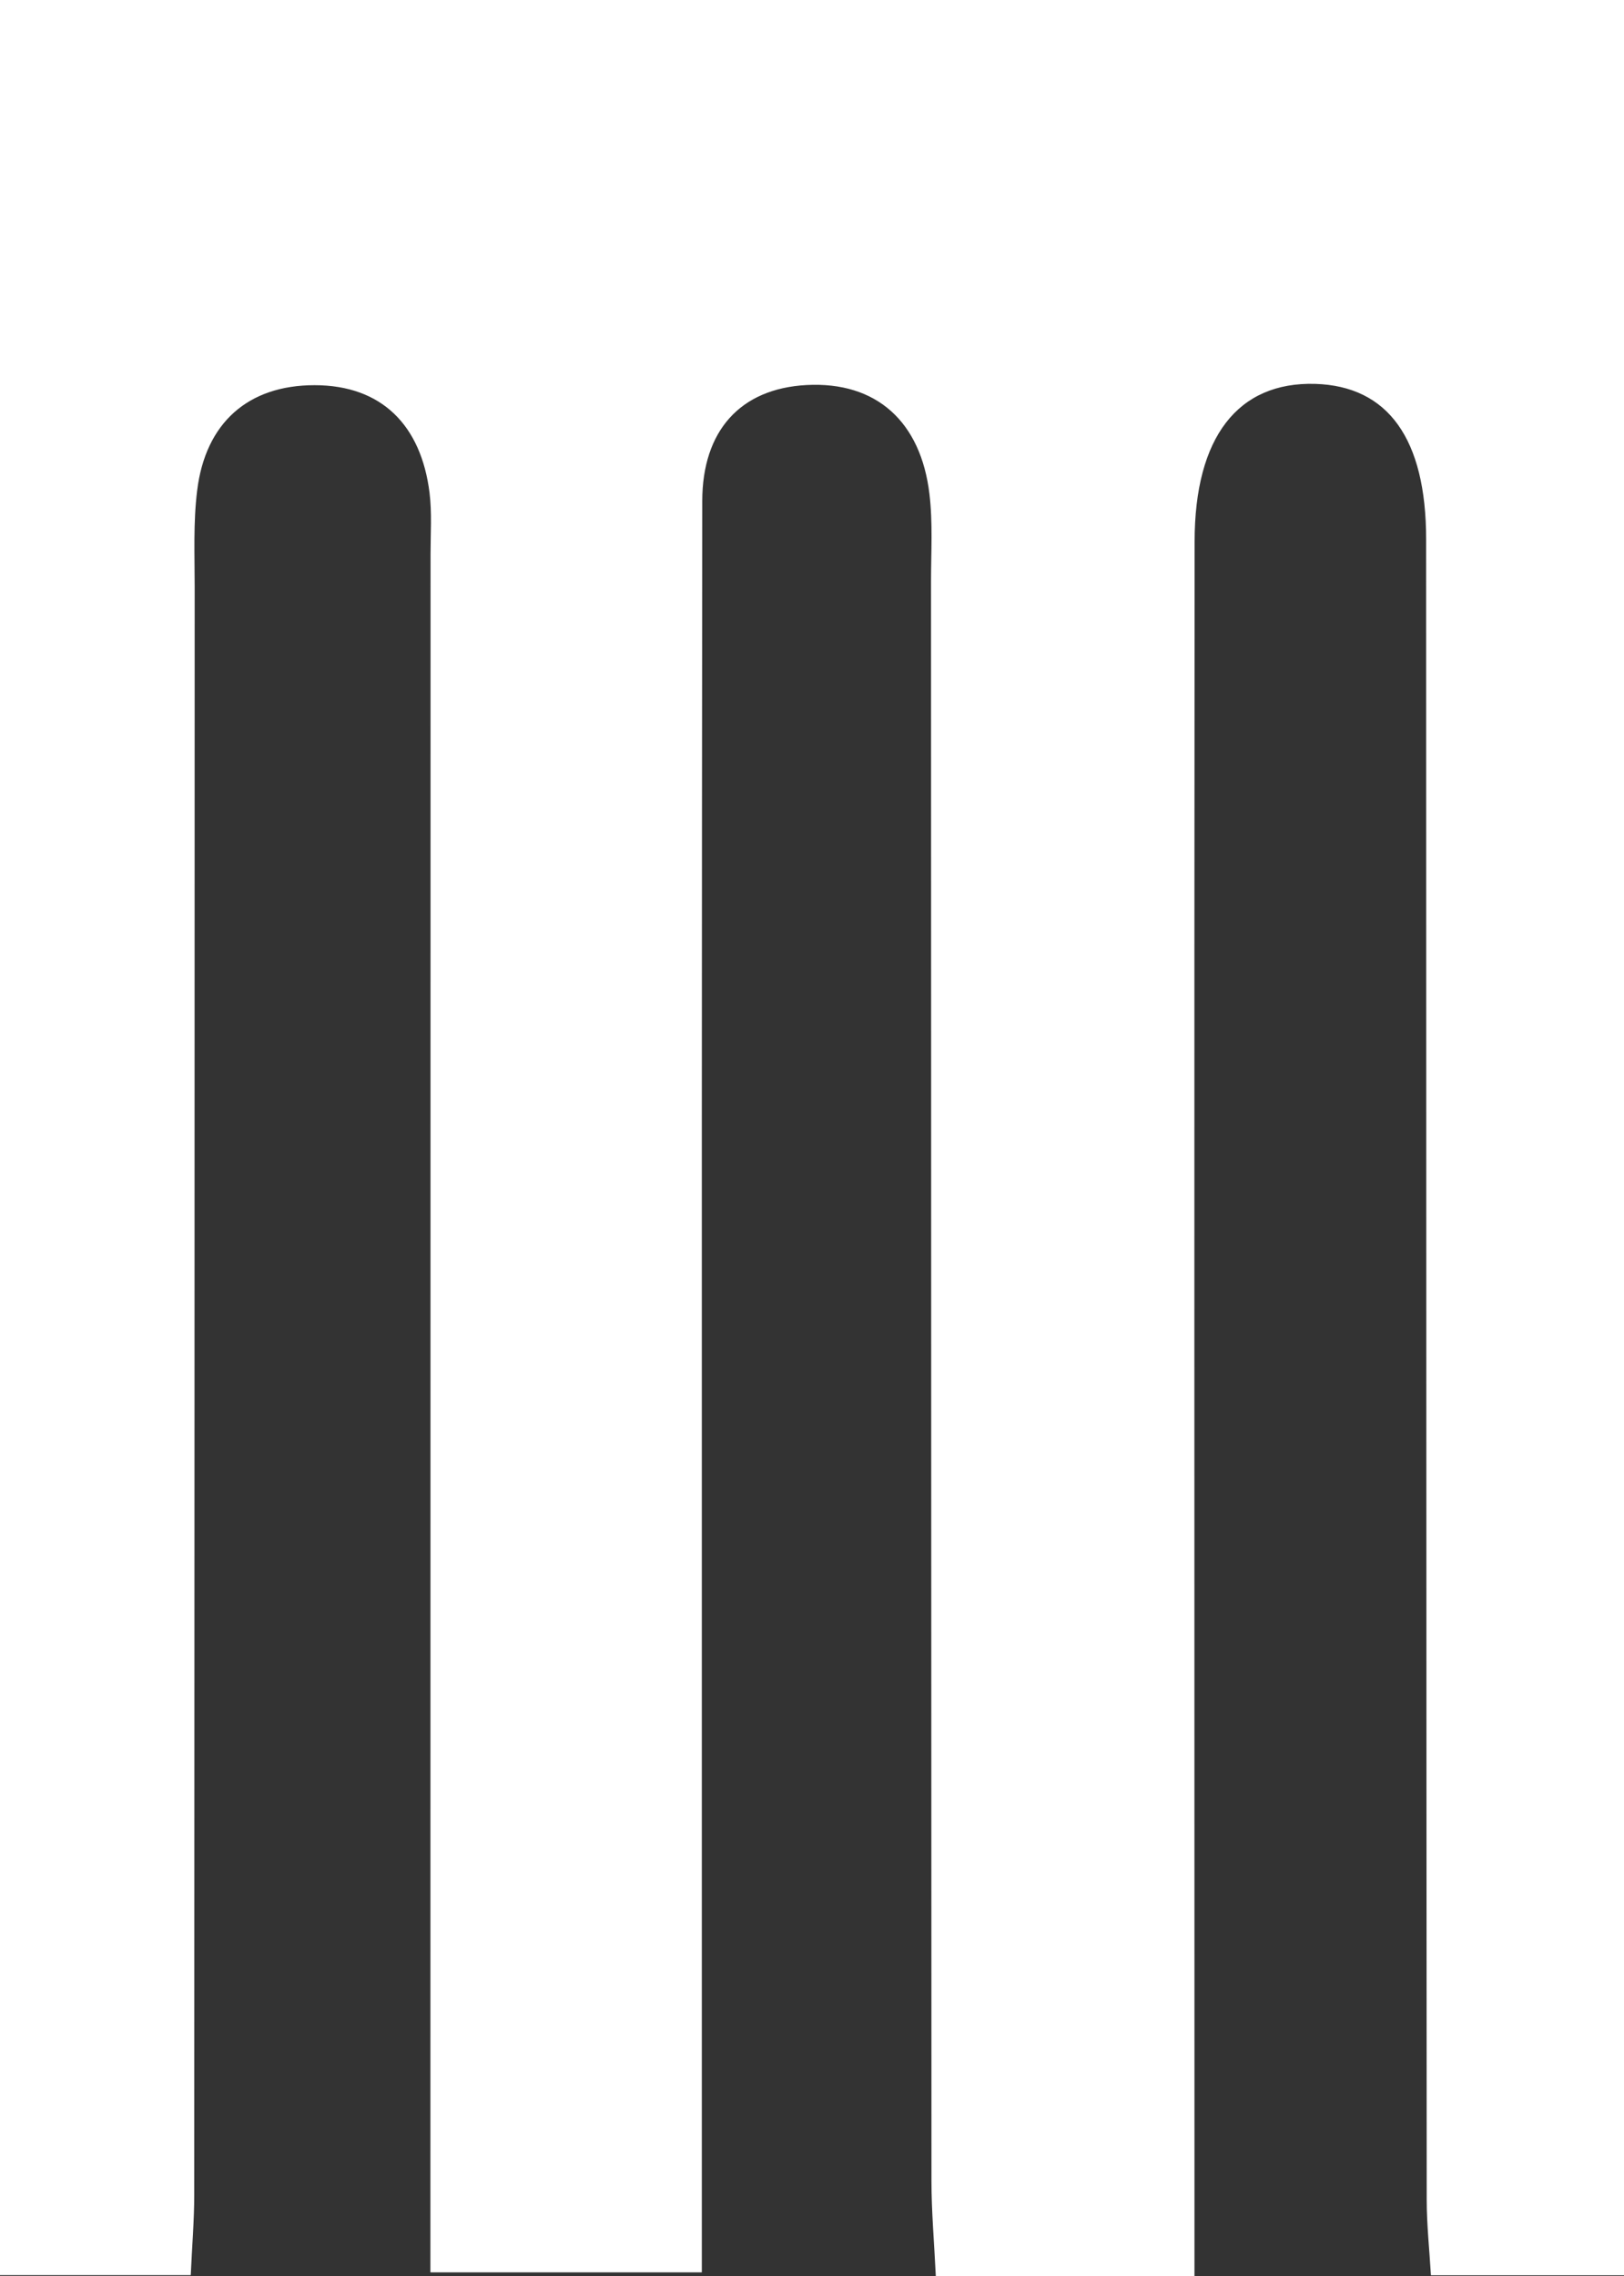 <svg xmlns="http://www.w3.org/2000/svg" id="Camada_1" data-name="Camada 1" viewBox="0 0 111.95 156.83"><rect x="0" y="0" width="111.95" height="156.83" fill="#333333" stroke="none"/><defs><style>      .cls-1 {        fill: #fff;      }    </style></defs><path class="cls-1" d="M82.33,156.83h-17.82c-.11-2.33-.3-4.45-.3-6.58-.02-36.73-.02-73.47-.03-110.2,0-2.01.13-4.03-.11-6.02-.59-4.95-3.63-7.76-8.48-7.5-4.58.25-7.17,3.17-7.18,7.98-.01,14.45-.03,28.9-.03,43.36,0,26.08,0,52.15,0,78.7h-18.71c0-2.14,0-4.27,0-6.41,0-37.33.01-74.67.01-112,0-1.4.1-2.83-.07-4.21-.58-4.64-3.29-7.41-7.93-7.41-4.56,0-7.52,2.58-8.09,7.27-.27,2.18-.17,4.41-.17,6.61-.01,36.93-.01,73.87-.03,110.8,0,1.76-.15,3.52-.24,5.54H0V0h111.95v156.77h-13.31c-.1-1.74-.29-3.47-.29-5.2-.03-38.14-.03-76.28-.04-114.41,0-6.93-2.63-10.56-7.65-10.71-5.31-.15-8.31,3.65-8.31,10.87-.03,36.93-.01,73.87-.01,110.8,0,2.76,0,5.52,0,8.71Z"></path></svg>
